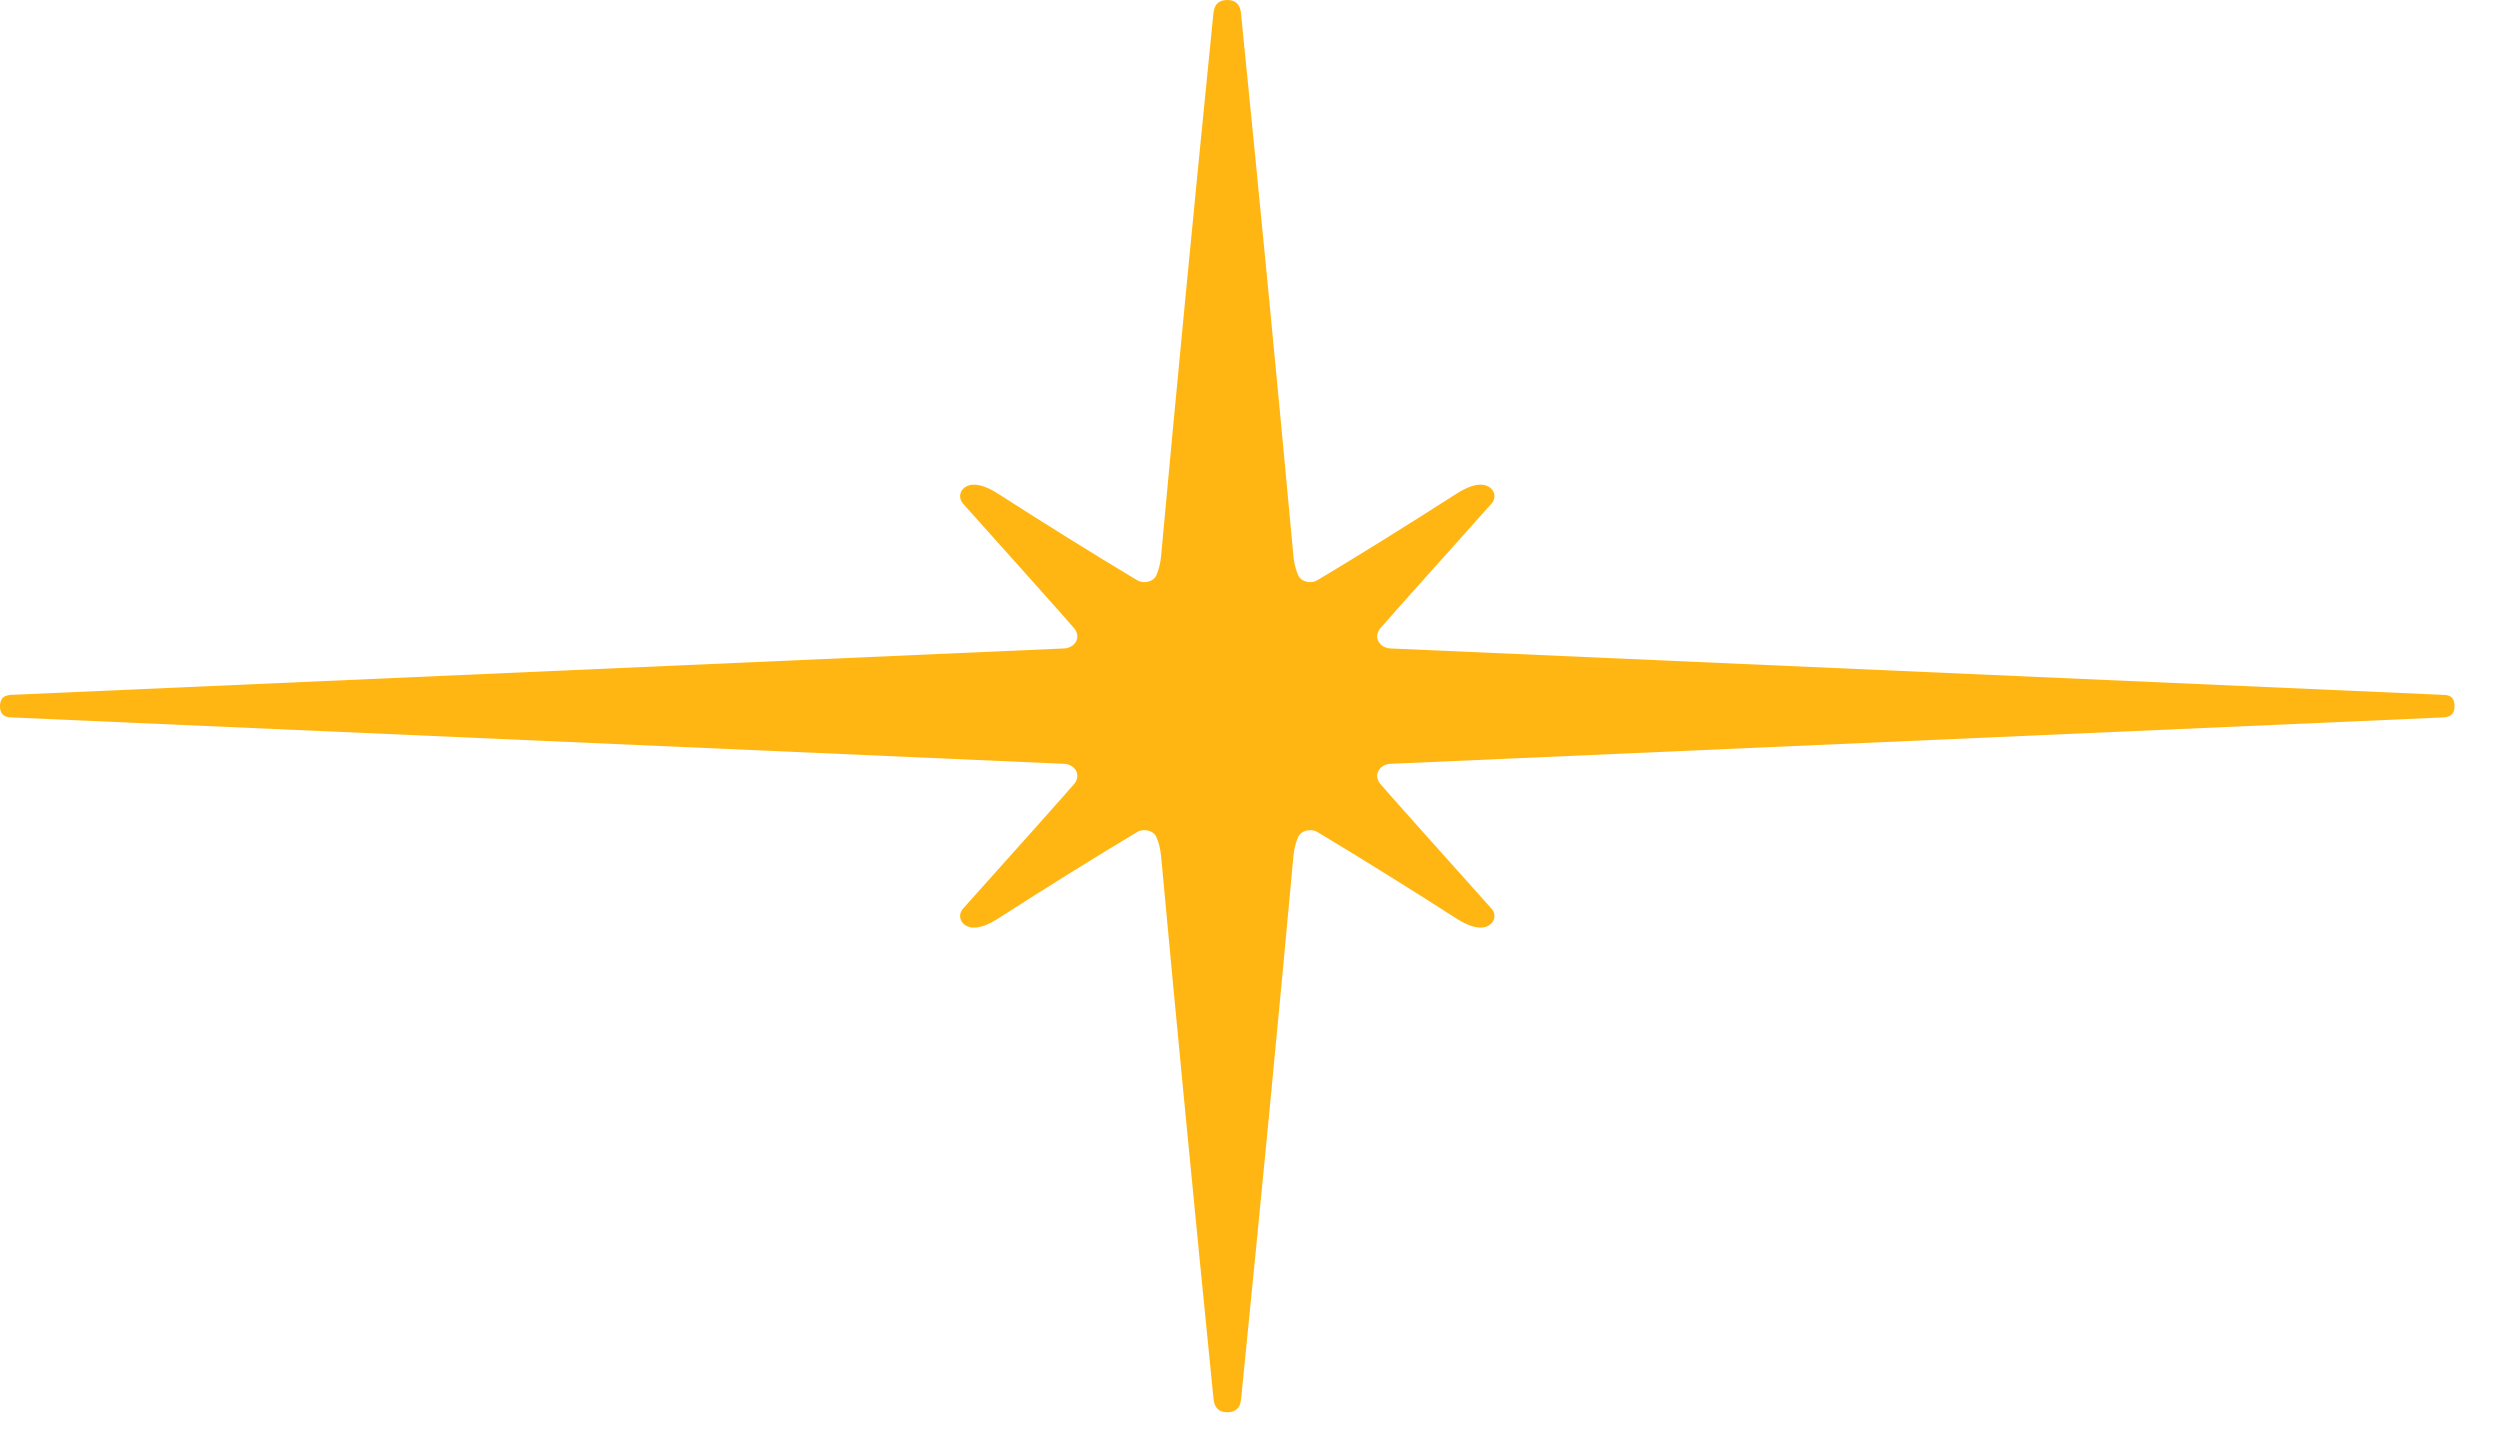 <svg width="21" height="12" viewBox="0 0 21 12" fill="none" xmlns="http://www.w3.org/2000/svg">
<path d="M10.309 0C10.378 0 10.416 0.036 10.424 0.108C10.59 1.763 10.737 3.285 10.865 4.673C10.871 4.734 10.885 4.788 10.905 4.833C10.911 4.846 10.92 4.857 10.932 4.866C10.944 4.876 10.958 4.882 10.974 4.886C10.989 4.89 11.006 4.891 11.022 4.889C11.038 4.887 11.053 4.881 11.066 4.874C11.441 4.649 11.829 4.407 12.23 4.15C12.32 4.092 12.394 4.066 12.454 4.072C12.474 4.074 12.493 4.081 12.509 4.091C12.525 4.101 12.537 4.115 12.545 4.131C12.553 4.147 12.555 4.165 12.552 4.182C12.55 4.199 12.542 4.216 12.529 4.23C11.977 4.846 11.665 5.196 11.593 5.28C11.582 5.293 11.574 5.31 11.57 5.329C11.567 5.343 11.568 5.358 11.572 5.371C11.576 5.385 11.584 5.398 11.594 5.409C11.605 5.421 11.618 5.43 11.633 5.436C11.648 5.443 11.665 5.447 11.682 5.447L20.53 5.837C20.546 5.837 20.561 5.84 20.575 5.846C20.604 5.859 20.618 5.887 20.618 5.931C20.618 5.974 20.604 6.002 20.575 6.015C20.561 6.021 20.546 6.025 20.53 6.026L11.682 6.416C11.665 6.416 11.648 6.42 11.633 6.427C11.618 6.433 11.605 6.442 11.594 6.454C11.584 6.465 11.576 6.478 11.572 6.492C11.568 6.505 11.567 6.52 11.57 6.534C11.574 6.553 11.582 6.57 11.593 6.583C11.665 6.667 11.977 7.017 12.529 7.633C12.542 7.647 12.55 7.664 12.552 7.681C12.555 7.698 12.553 7.716 12.545 7.732C12.537 7.748 12.525 7.762 12.509 7.772C12.493 7.782 12.474 7.789 12.454 7.791C12.394 7.797 12.32 7.771 12.23 7.713C11.829 7.456 11.441 7.214 11.066 6.989C11.053 6.981 11.038 6.976 11.022 6.974C11.006 6.972 10.989 6.973 10.974 6.977C10.958 6.981 10.944 6.987 10.932 6.997C10.92 7.006 10.911 7.017 10.905 7.03C10.885 7.075 10.871 7.129 10.865 7.19C10.738 8.578 10.591 10.099 10.425 11.754C10.418 11.827 10.379 11.863 10.31 11.863C10.24 11.863 10.202 11.827 10.194 11.754C10.028 10.099 9.881 8.578 9.753 7.19C9.747 7.129 9.733 7.075 9.713 7.03C9.707 7.017 9.698 7.006 9.686 6.997C9.674 6.987 9.66 6.981 9.644 6.977C9.629 6.973 9.613 6.972 9.597 6.974C9.581 6.976 9.565 6.981 9.552 6.989C9.177 7.214 8.789 7.456 8.388 7.713C8.299 7.771 8.224 7.797 8.165 7.791C8.144 7.789 8.125 7.782 8.109 7.772C8.093 7.762 8.081 7.748 8.073 7.732C8.066 7.716 8.063 7.698 8.066 7.681C8.069 7.664 8.077 7.647 8.089 7.633C8.641 7.017 8.953 6.667 9.025 6.583C9.036 6.57 9.044 6.553 9.048 6.534C9.051 6.52 9.05 6.505 9.046 6.492C9.042 6.478 9.035 6.465 9.024 6.454C9.014 6.442 9 6.433 8.985 6.427C8.97 6.42 8.953 6.416 8.936 6.416L0.088 6.026C0.072 6.026 0.057 6.022 0.043 6.016C0.015 6.003 0 5.975 0 5.932C0 5.889 0.015 5.861 0.043 5.848C0.057 5.842 0.072 5.838 0.088 5.837L8.936 5.447C8.953 5.447 8.97 5.443 8.985 5.436C9 5.43 9.014 5.421 9.024 5.409C9.035 5.398 9.042 5.385 9.046 5.371C9.05 5.358 9.051 5.343 9.048 5.329C9.044 5.31 9.036 5.293 9.025 5.28C8.953 5.196 8.641 4.846 8.089 4.23C8.077 4.216 8.069 4.199 8.066 4.182C8.063 4.165 8.066 4.147 8.073 4.131C8.081 4.115 8.093 4.101 8.109 4.091C8.125 4.081 8.144 4.074 8.165 4.072C8.224 4.066 8.299 4.092 8.388 4.15C8.789 4.407 9.177 4.649 9.552 4.874C9.565 4.881 9.581 4.887 9.597 4.889C9.613 4.891 9.629 4.89 9.644 4.886C9.66 4.882 9.674 4.876 9.686 4.866C9.698 4.857 9.707 4.846 9.713 4.833C9.733 4.788 9.747 4.734 9.753 4.673C9.88 3.285 10.027 1.763 10.193 0.108C10.201 0.036 10.239 0 10.309 0Z" fill="#FFB613"/>
</svg>
